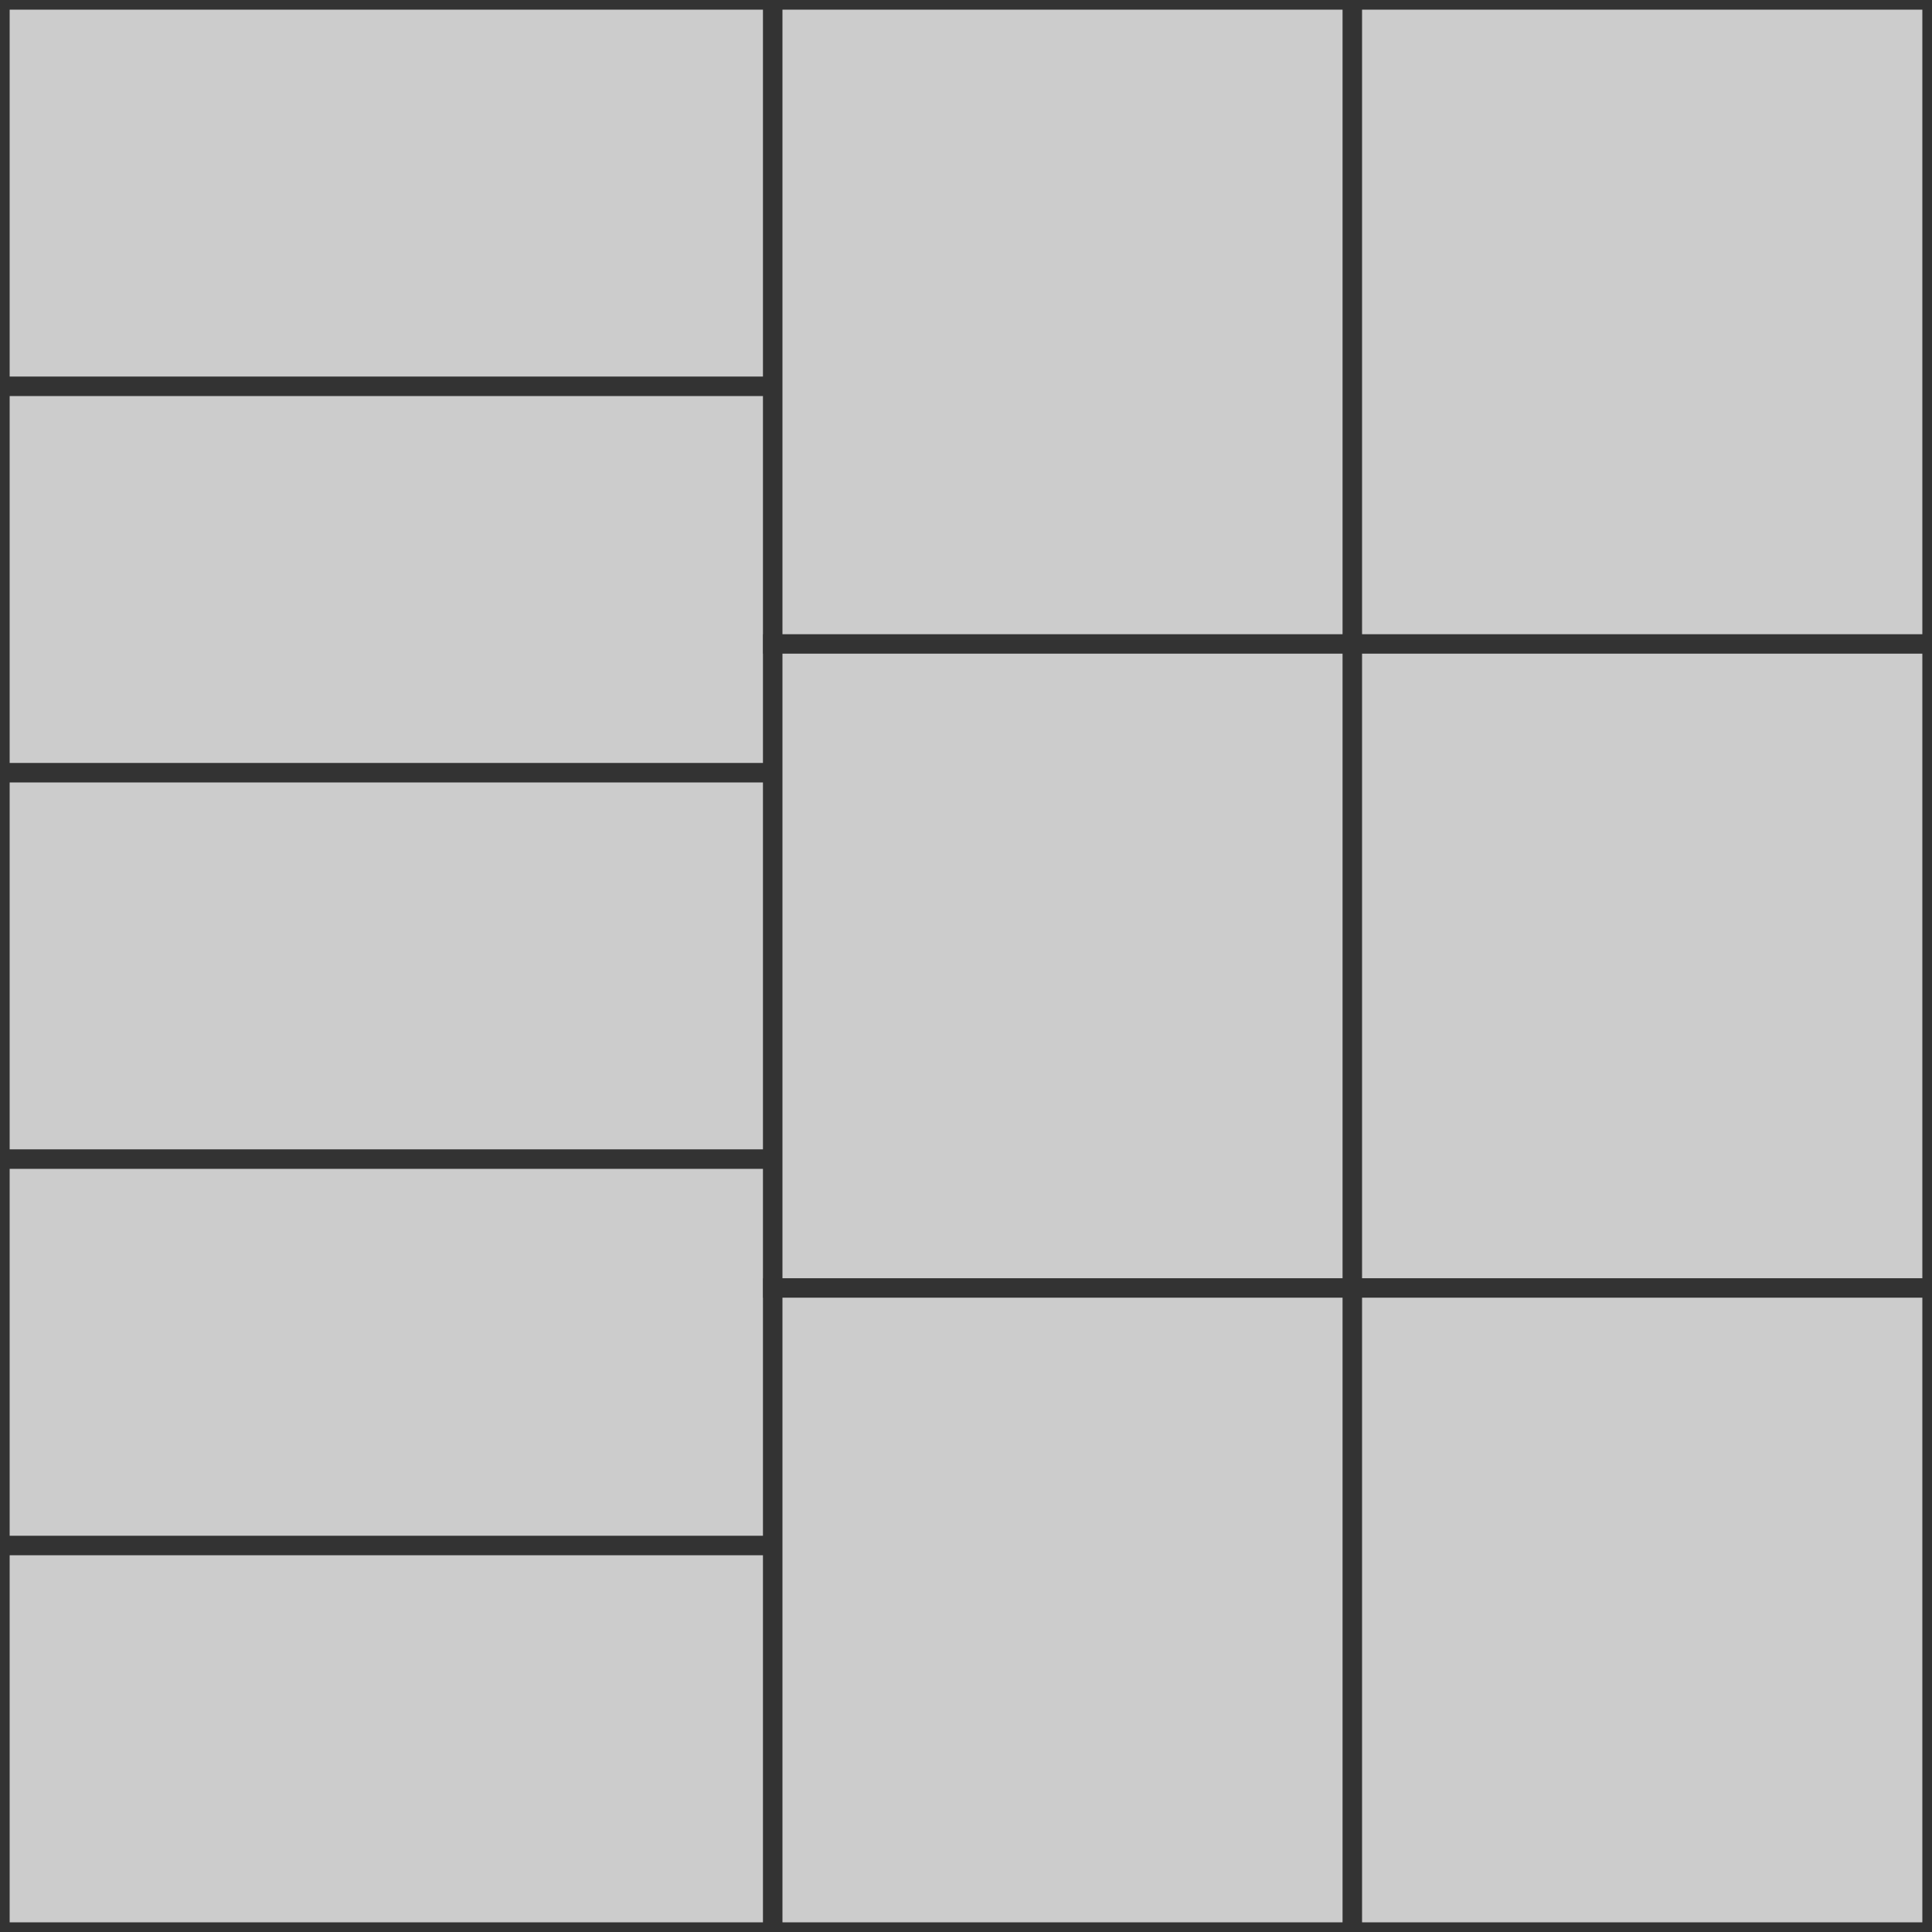 <svg xmlns="http://www.w3.org/2000/svg" viewBox="0 0 100 100"><rect x="0" y="0" width="40" height="20" fill="#cccccc" stroke="#333333" stroke-width="1"/><rect x="0" y="20" width="40" height="20" fill="#cccccc" stroke="#333333" stroke-width="1"/><rect x="0" y="40" width="40" height="20" fill="#cccccc" stroke="#333333" stroke-width="1"/><rect x="0" y="60" width="40" height="20" fill="#cccccc" stroke="#333333" stroke-width="1"/><rect x="0" y="80" width="40" height="20" fill="#cccccc" stroke="#333333" stroke-width="1"/><rect x="40" y="0" width="30" height="33.333" fill="#cccccc" stroke="#333333" stroke-width="1"/><rect x="70" y="0" width="30" height="33.333" fill="#cccccc" stroke="#333333" stroke-width="1"/><rect x="40" y="33.333" width="30" height="33.333" fill="#cccccc" stroke="#333333" stroke-width="1"/><rect x="70" y="33.333" width="30" height="33.333" fill="#cccccc" stroke="#333333" stroke-width="1"/><rect x="40" y="66.667" width="30" height="33.333" fill="#cccccc" stroke="#333333" stroke-width="1"/><rect x="70" y="66.667" width="30" height="33.333" fill="#cccccc" stroke="#333333" stroke-width="1"/></svg>